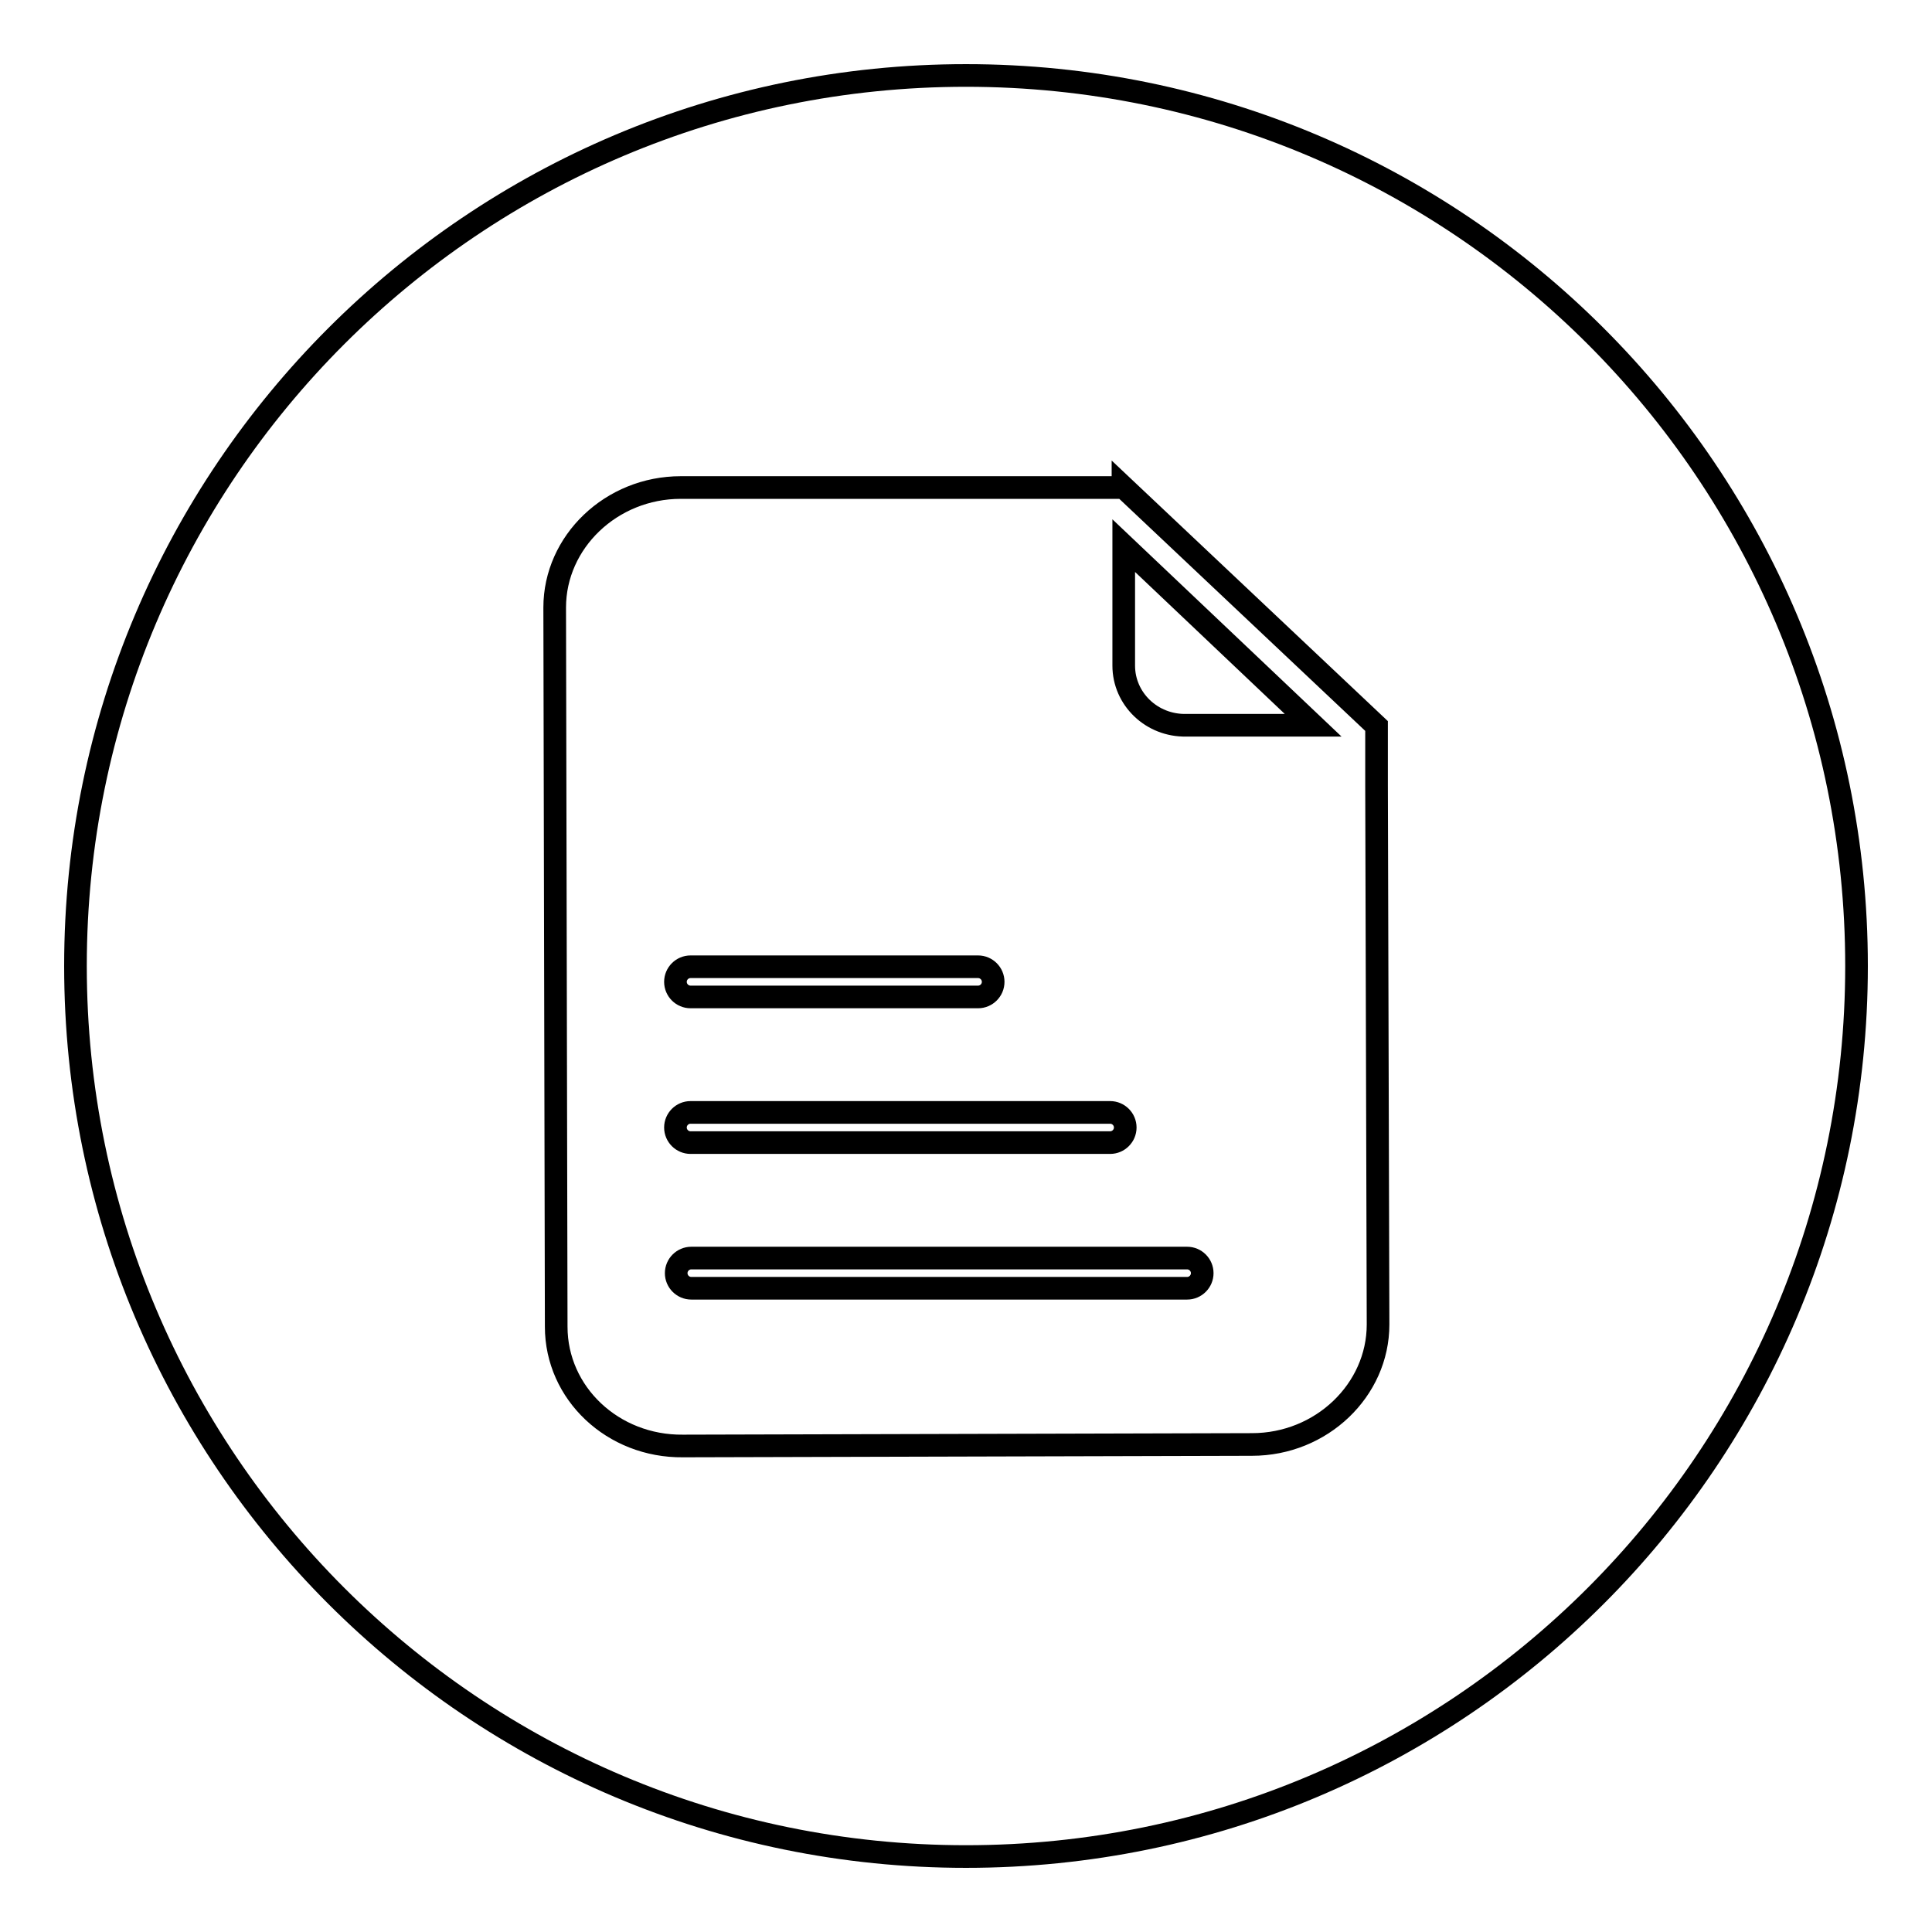 <?xml version="1.0" encoding="utf-8"?>
<!-- Svg Vector Icons : http://www.onlinewebfonts.com/icon -->
<!DOCTYPE svg PUBLIC "-//W3C//DTD SVG 1.1//EN" "http://www.w3.org/Graphics/SVG/1.1/DTD/svg11.dtd">
<svg version="1.1" xmlns="http://www.w3.org/2000/svg" xmlns:xlink="http://www.w3.org/1999/xlink" x="0px" y="0px" viewBox="0 0 256 256" enable-background="new 0 0 256 256" xml:space="preserve">
<g><g><path stroke-width="3" fill-opacity="0" stroke="#000000"  d="M128,246c-65.2,0-118-52.8-118-118C10,62.8,62.8,10,128,10c65.2,0,118,52.8,118,118C246,193.2,193.2,246,128,246z M182.4,104.1c0-1.3,0-2.1,0-7.9l-33.6-31.7v0.1c-0.5,0-58.6,0-58.6,0c-9.2,0-16.7,7.2-16.7,15.9l0.2,95.3c0,8.8,7.5,15.9,16.8,15.8l75.4-0.2c9.2,0,16.7-7.2,16.7-15.9L182.4,104.1z M148.9,88.2c0,0,0-6.4,0-15.9L174,96.1l-16.8,0C152.6,96.2,148.9,92.6,148.9,88.2z M147.1,151.4H91.5c-1.1,0-2-0.9-2-2s0.9-2,2-2h55.6c1.1,0,2,0.9,2,2S148.2,151.4,147.1,151.4z M129.6,132.1H91.5c-1.1,0-2-0.9-2-2c0-1.1,0.9-2,2-2h38.1c1.1,0,2,0.9,2,2C131.6,131.2,130.7,132.1,129.6,132.1z M91.6,166.7h65.7c1.1,0,2,0.9,2,2s-0.9,2-2,2H91.6c-1.1,0-2-0.9-2-2C89.6,167.6,90.5,166.7,91.6,166.7z"/></g></g>
</svg>